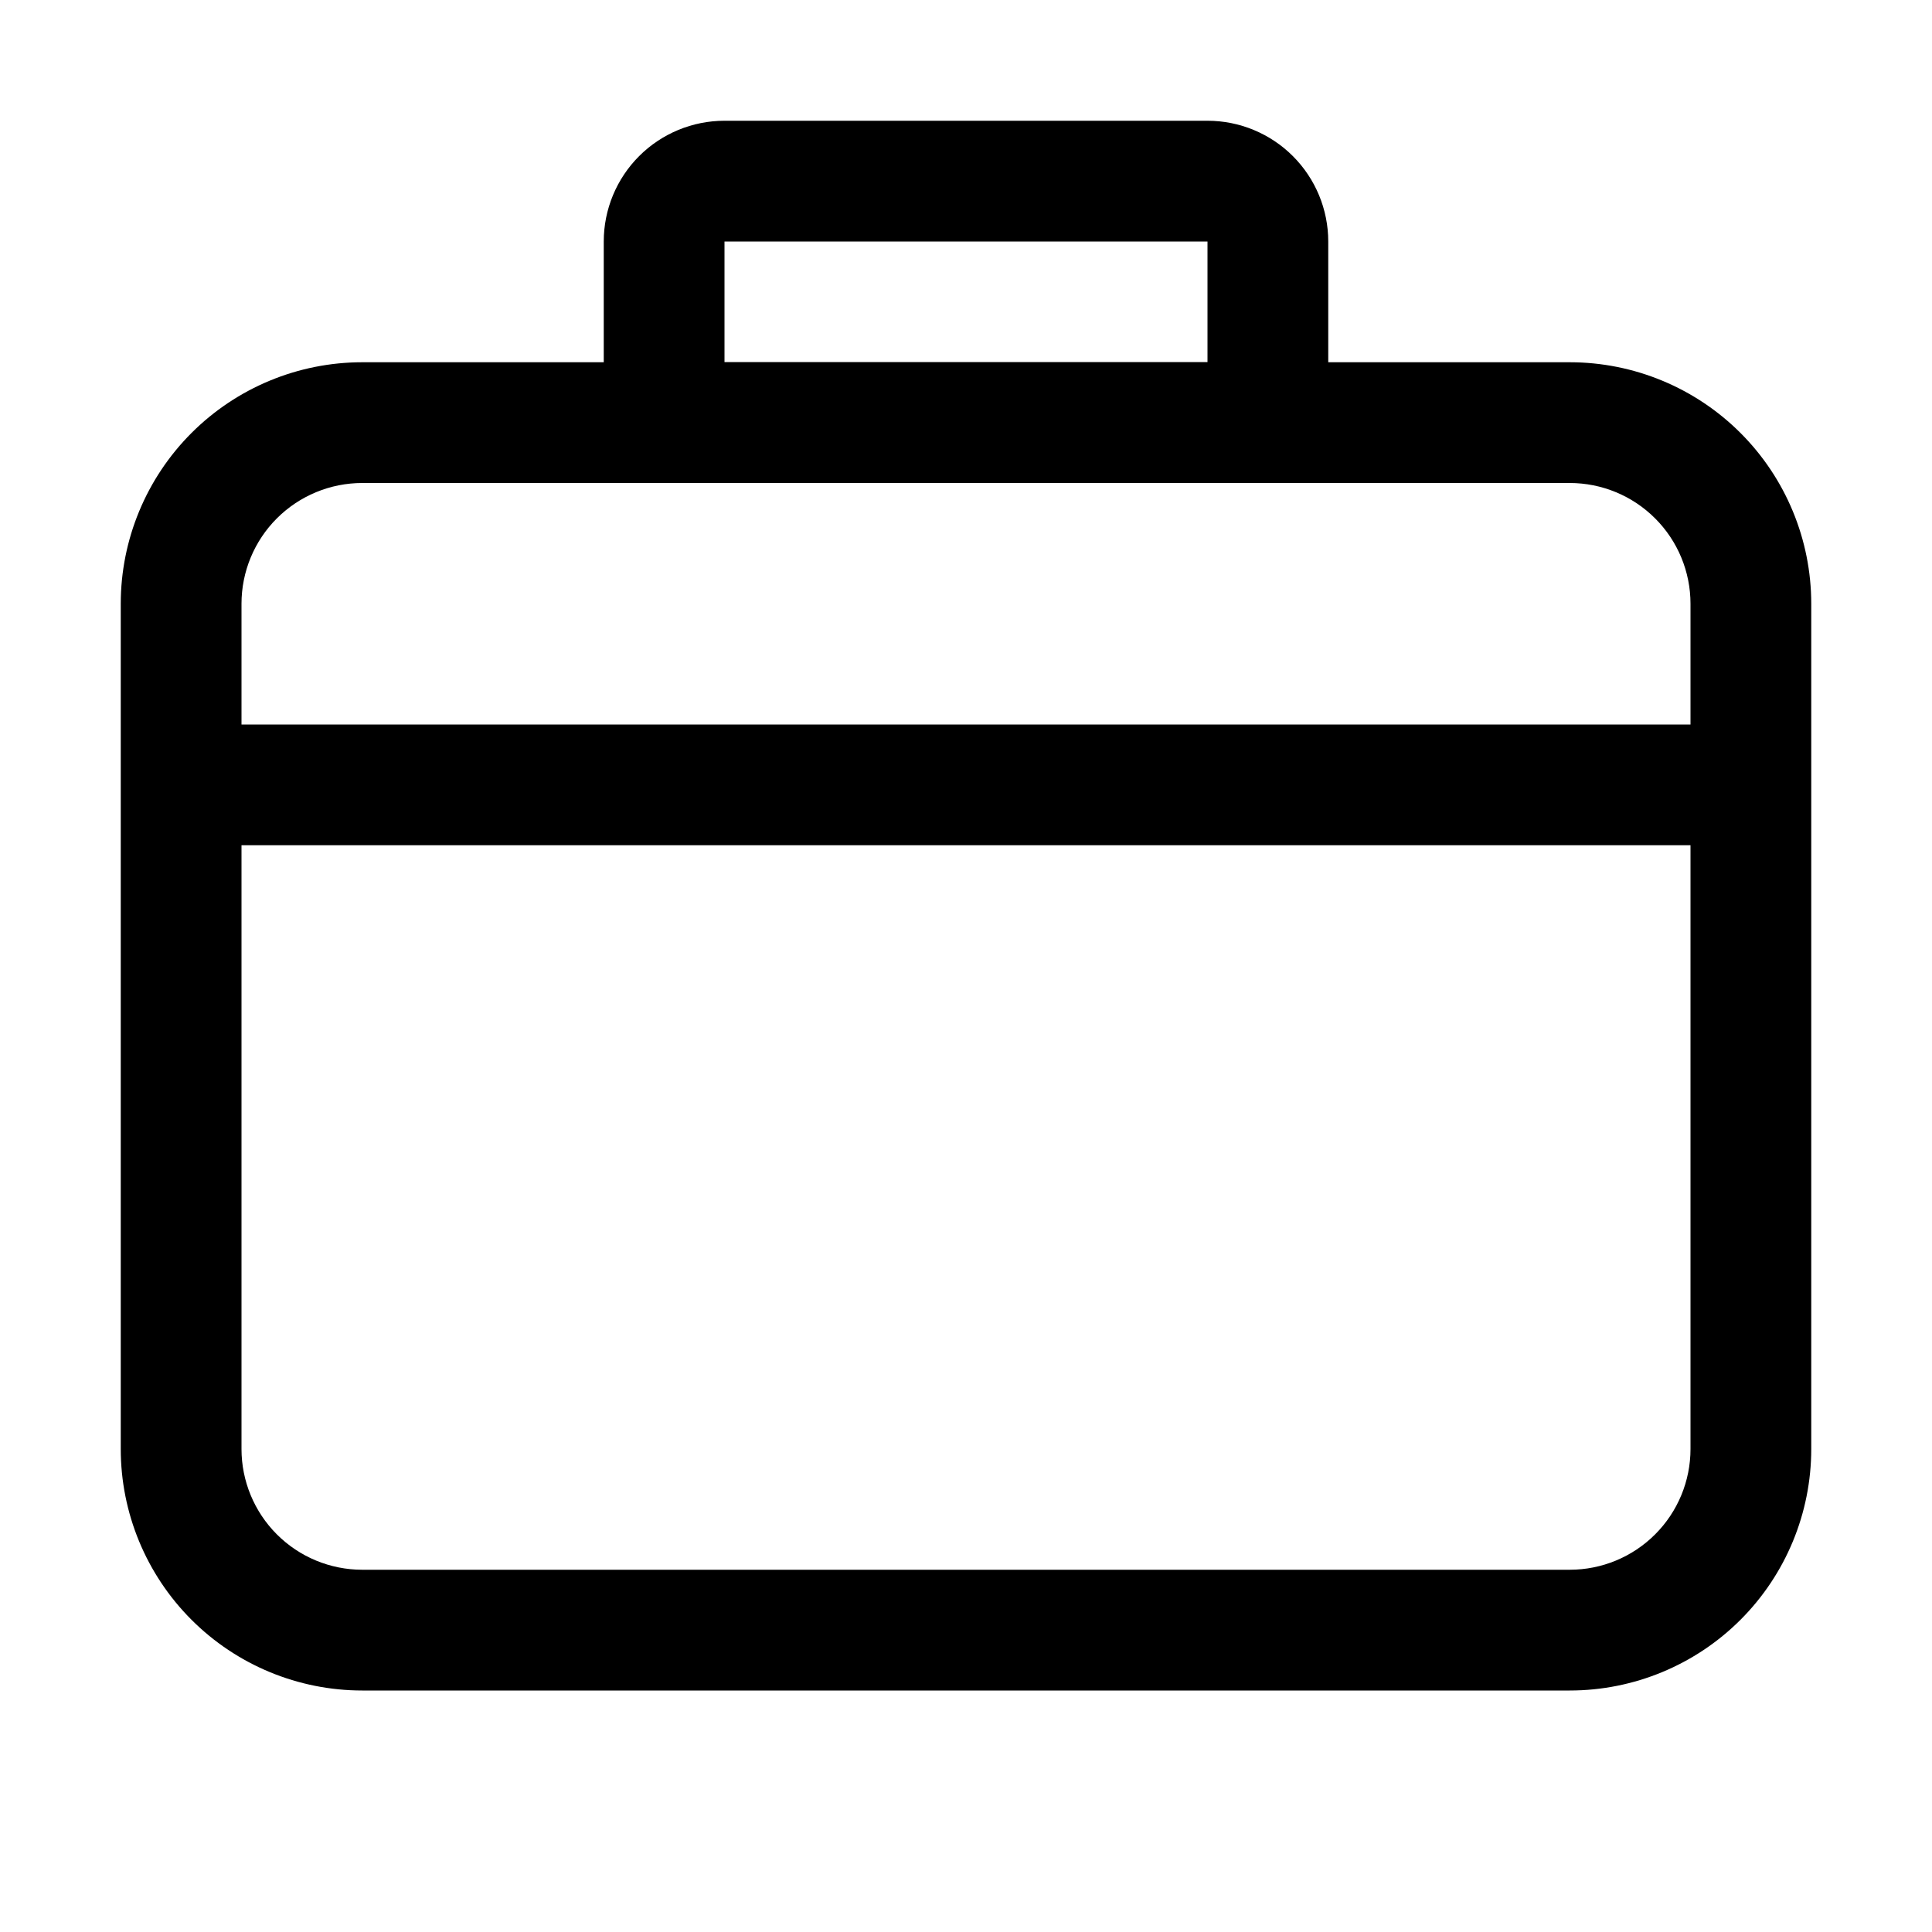 <svg width="80" height="80" viewBox="0 0 80 80" fill="none" xmlns="http://www.w3.org/2000/svg">
<path d="M10 30H70V25C70 23.674 69.473 22.402 68.535 21.465C67.598 20.527 66.326 20 65 20H15C13.674 20 12.402 20.527 11.464 21.465C10.527 22.402 10 23.674 10 25V30ZM10 35V60C10 61.326 10.527 62.598 11.464 63.535C12.402 64.473 13.674 65 15 65H65C66.326 65 67.598 64.473 68.535 63.535C69.473 62.598 70 61.326 70 60V35H10ZM15 15H65C67.652 15 70.196 16.054 72.071 17.929C73.946 19.804 75 22.348 75 25V60C75 62.652 73.946 65.196 72.071 67.071C70.196 68.946 67.652 70 65 70H15C12.348 70 9.804 68.946 7.929 67.071C6.054 65.196 5 62.652 5 60V25C5 22.348 6.054 19.804 7.929 17.929C9.804 16.054 12.348 15 15 15Z" fill="black"/>
<path d="M30 10V15H50V10H30ZM30 5H50C51.326 5 52.598 5.527 53.535 6.464C54.473 7.402 55 8.674 55 10V15C55 16.326 54.473 17.598 53.535 18.535C52.598 19.473 51.326 20 50 20H30C28.674 20 27.402 19.473 26.465 18.535C25.527 17.598 25 16.326 25 15V10C25 8.674 25.527 7.402 26.465 6.464C27.402 5.527 28.674 5 30 5Z" fill="black"/>
</svg>
